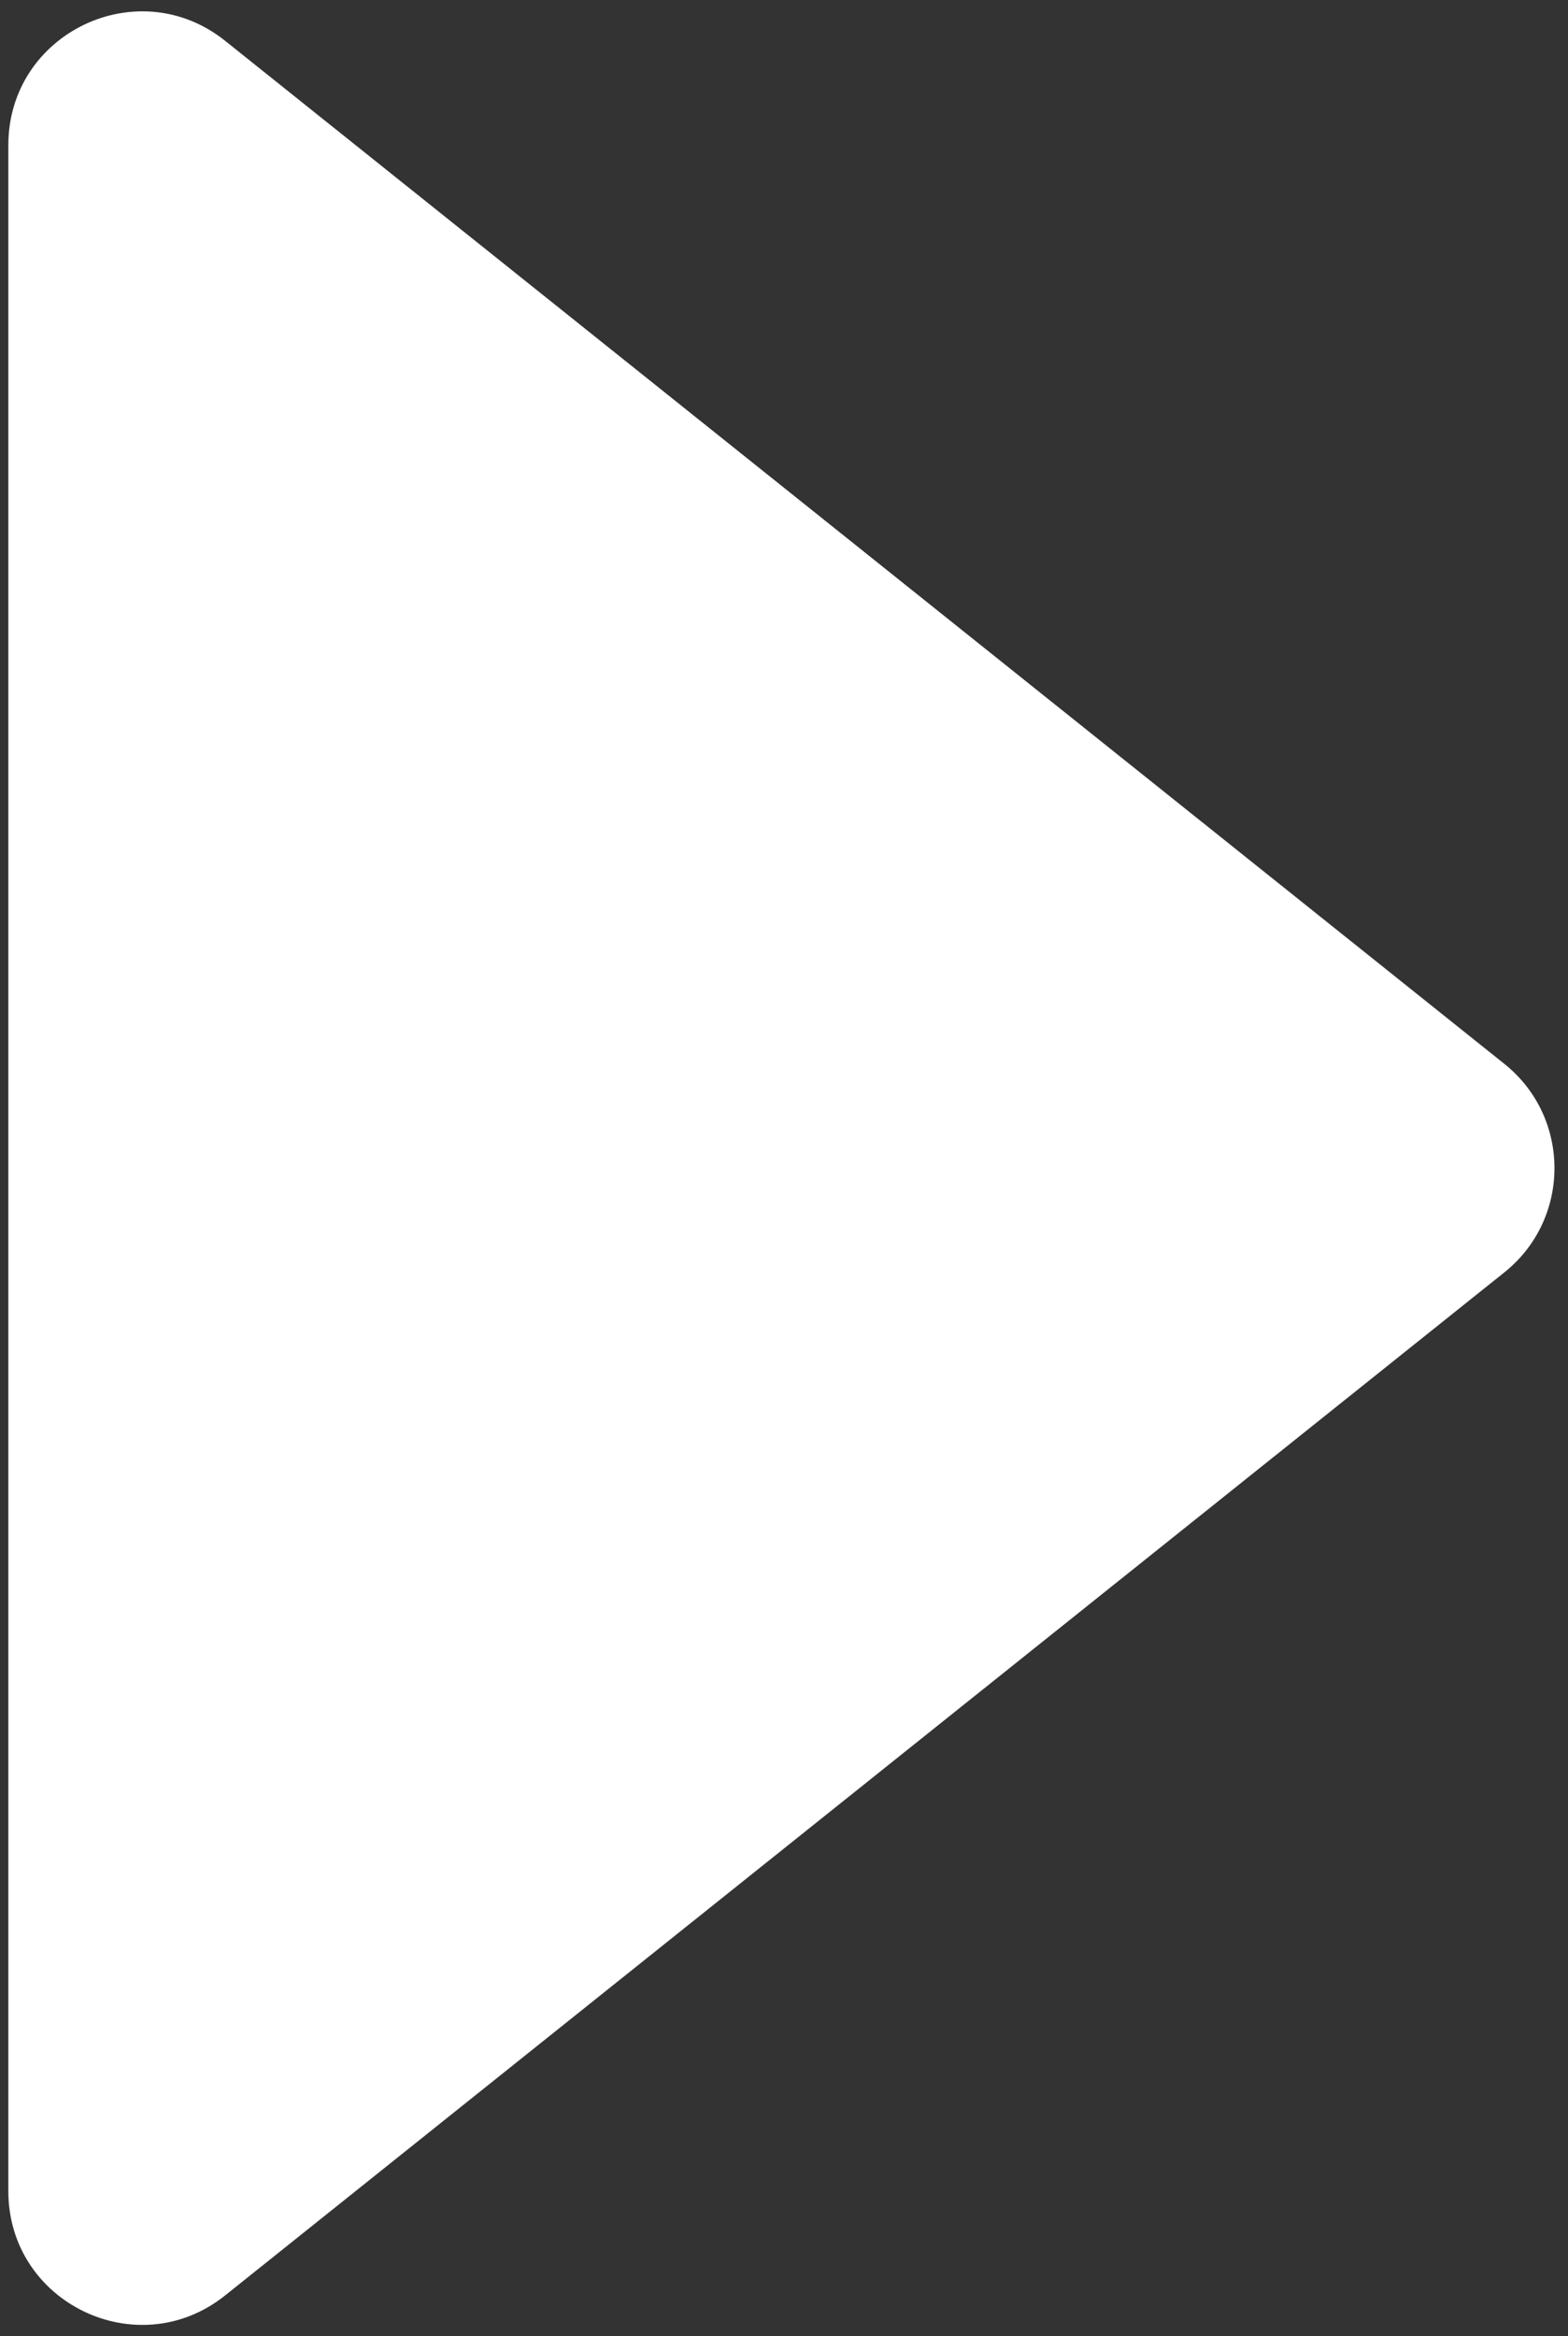 <svg width="47" height="70" viewBox="0 0 47 70" fill="none" xmlns="http://www.w3.org/2000/svg">
<rect x="0" y="0" width="47" height="70" fill="#333333" stroke="none"/>
<path d="M45.092 31.876C47.095 33.477 47.095 36.523 45.092 38.124L6.748 68.777C4.128 70.871 0.25 69.006 0.25 65.653L0.25 4.348C0.25 0.994 4.128 -0.871 6.748 1.223L45.092 31.876Z" fill="white"/>
</svg>
